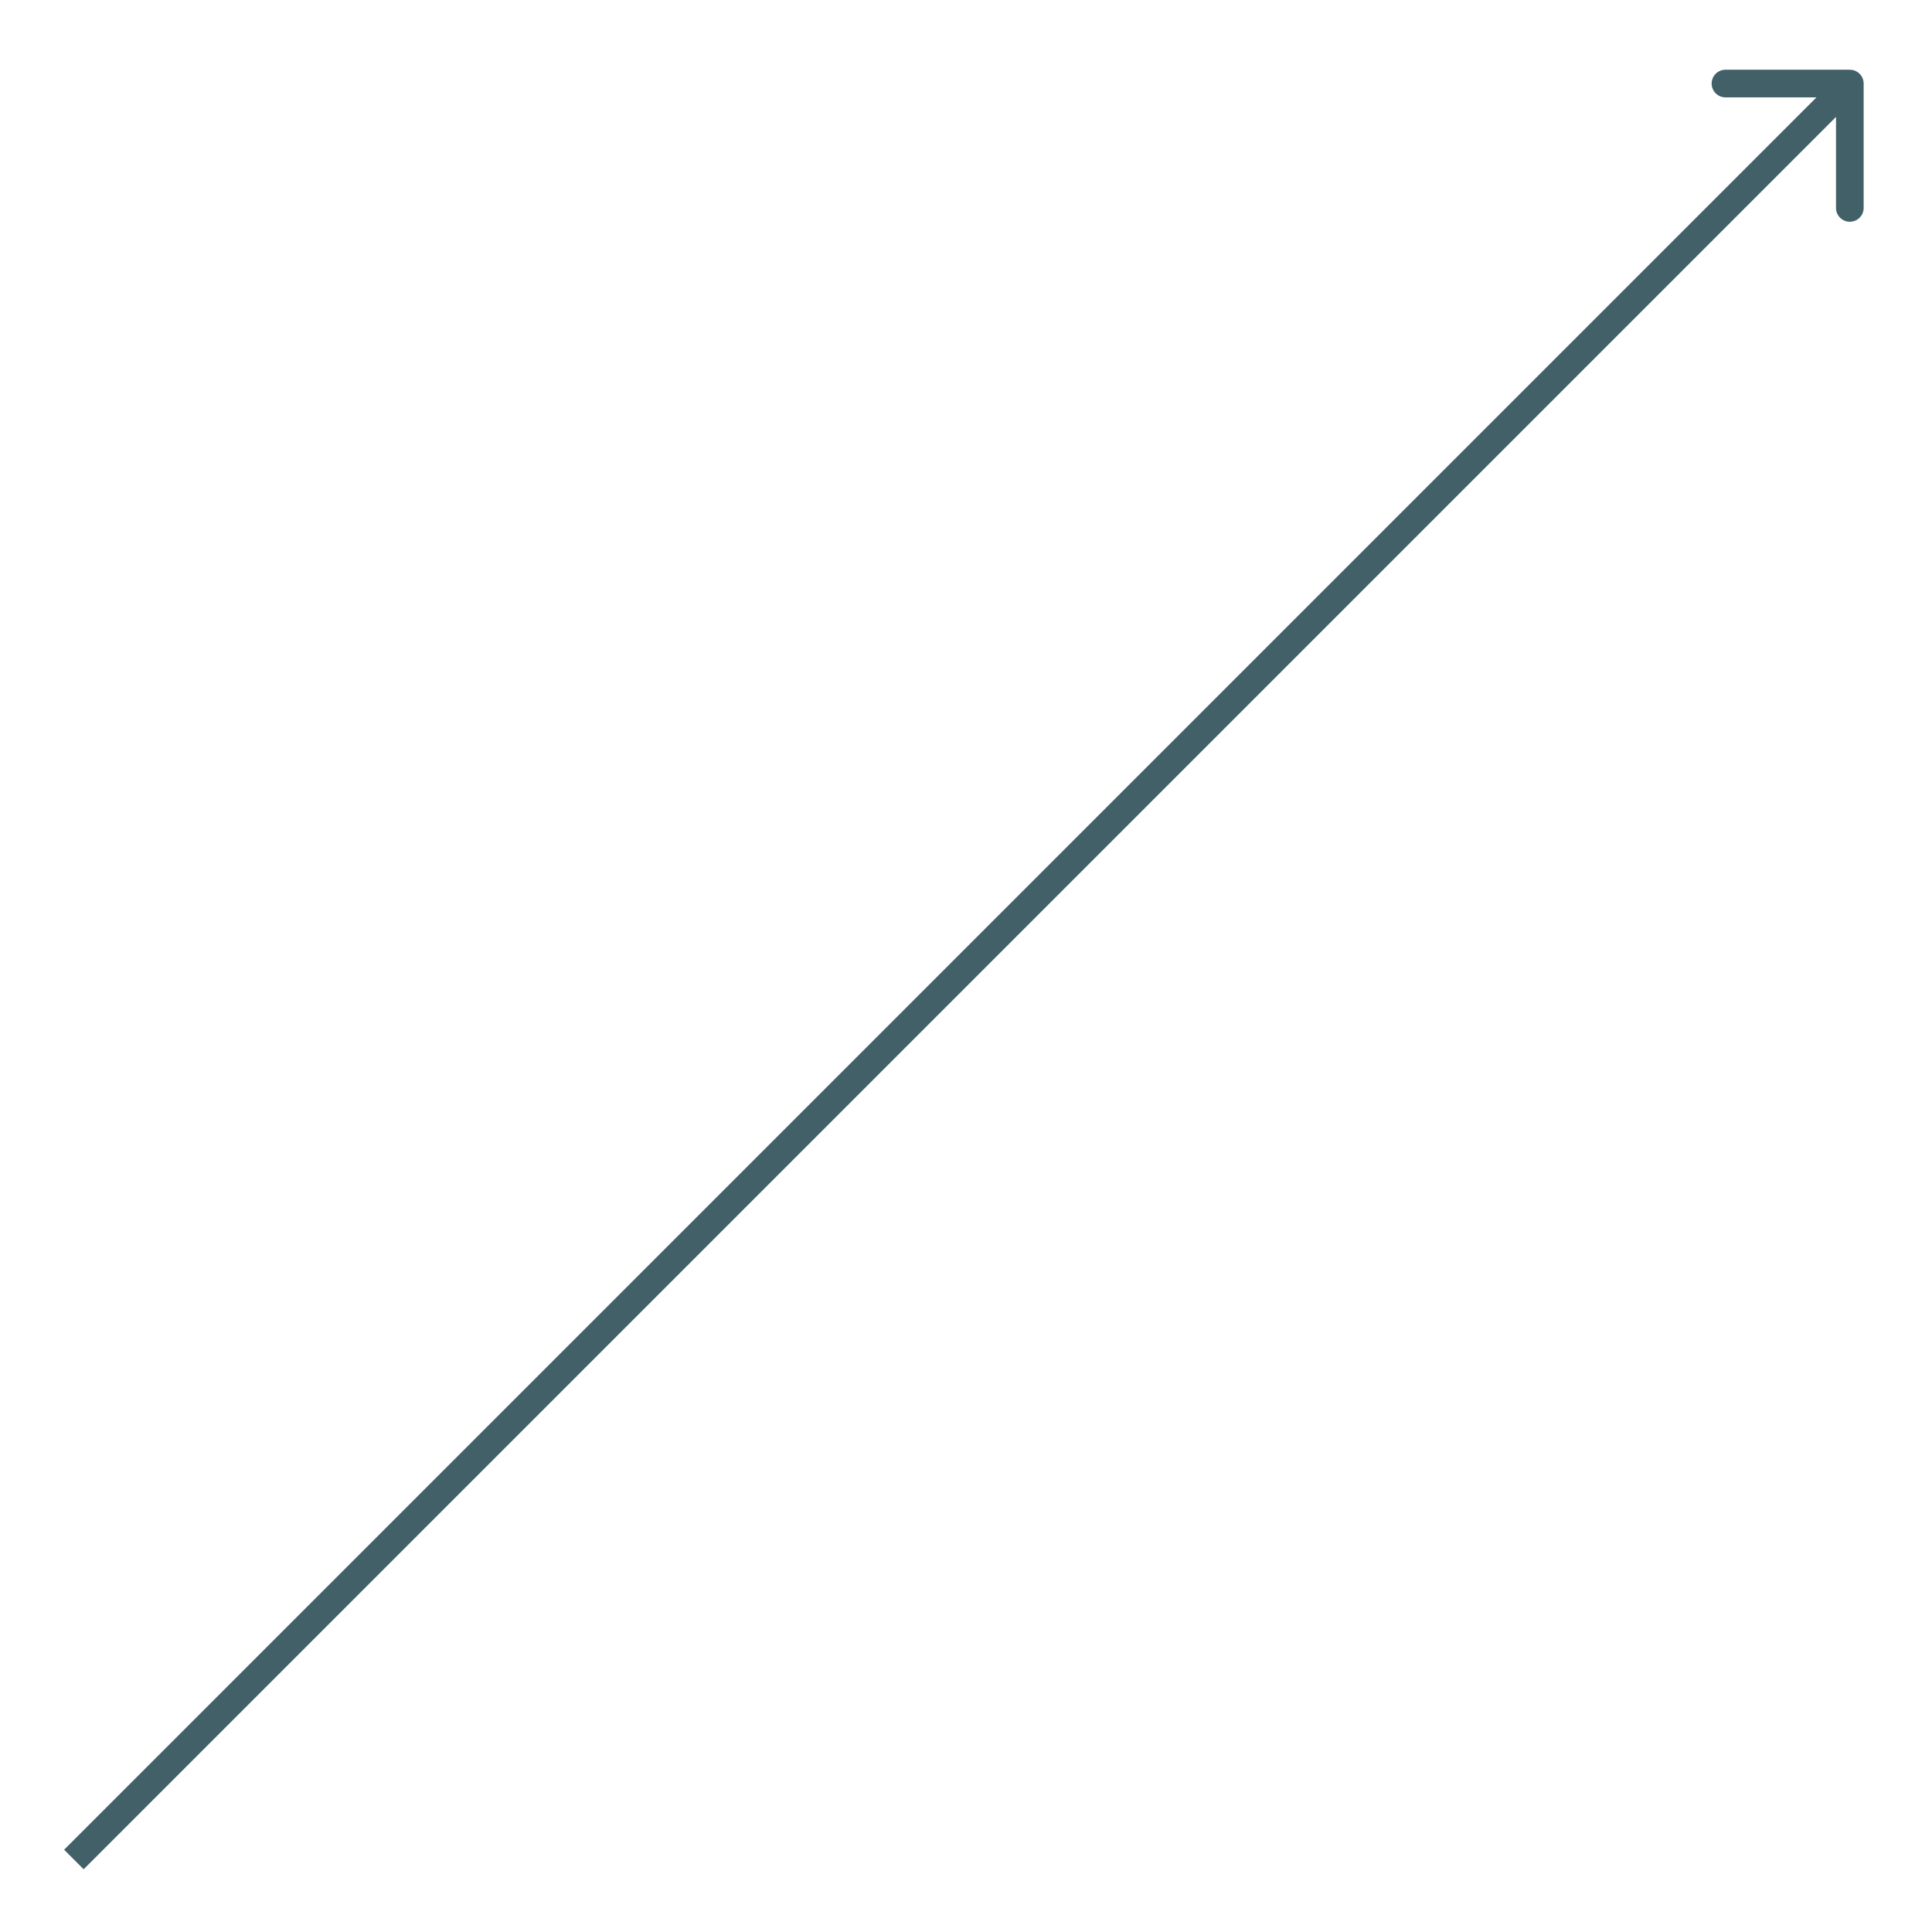 <?xml version="1.0" encoding="UTF-8"?> <svg xmlns="http://www.w3.org/2000/svg" width="699" height="699" viewBox="0 0 699 699" fill="none"> <path d="M674.272 30.228C674.272 27.466 672.033 25.228 669.272 25.228H624.272C621.51 25.228 619.272 27.466 619.272 30.228C619.272 32.989 621.51 35.228 624.272 35.228L664.272 35.228L664.272 75.228C664.272 77.989 666.51 80.228 669.272 80.228C672.033 80.228 674.272 77.989 674.272 75.228V30.228ZM30.264 676.307L672.807 33.763L665.736 26.692L23.192 669.236L30.264 676.307Z" fill="#426067"></path> </svg> 